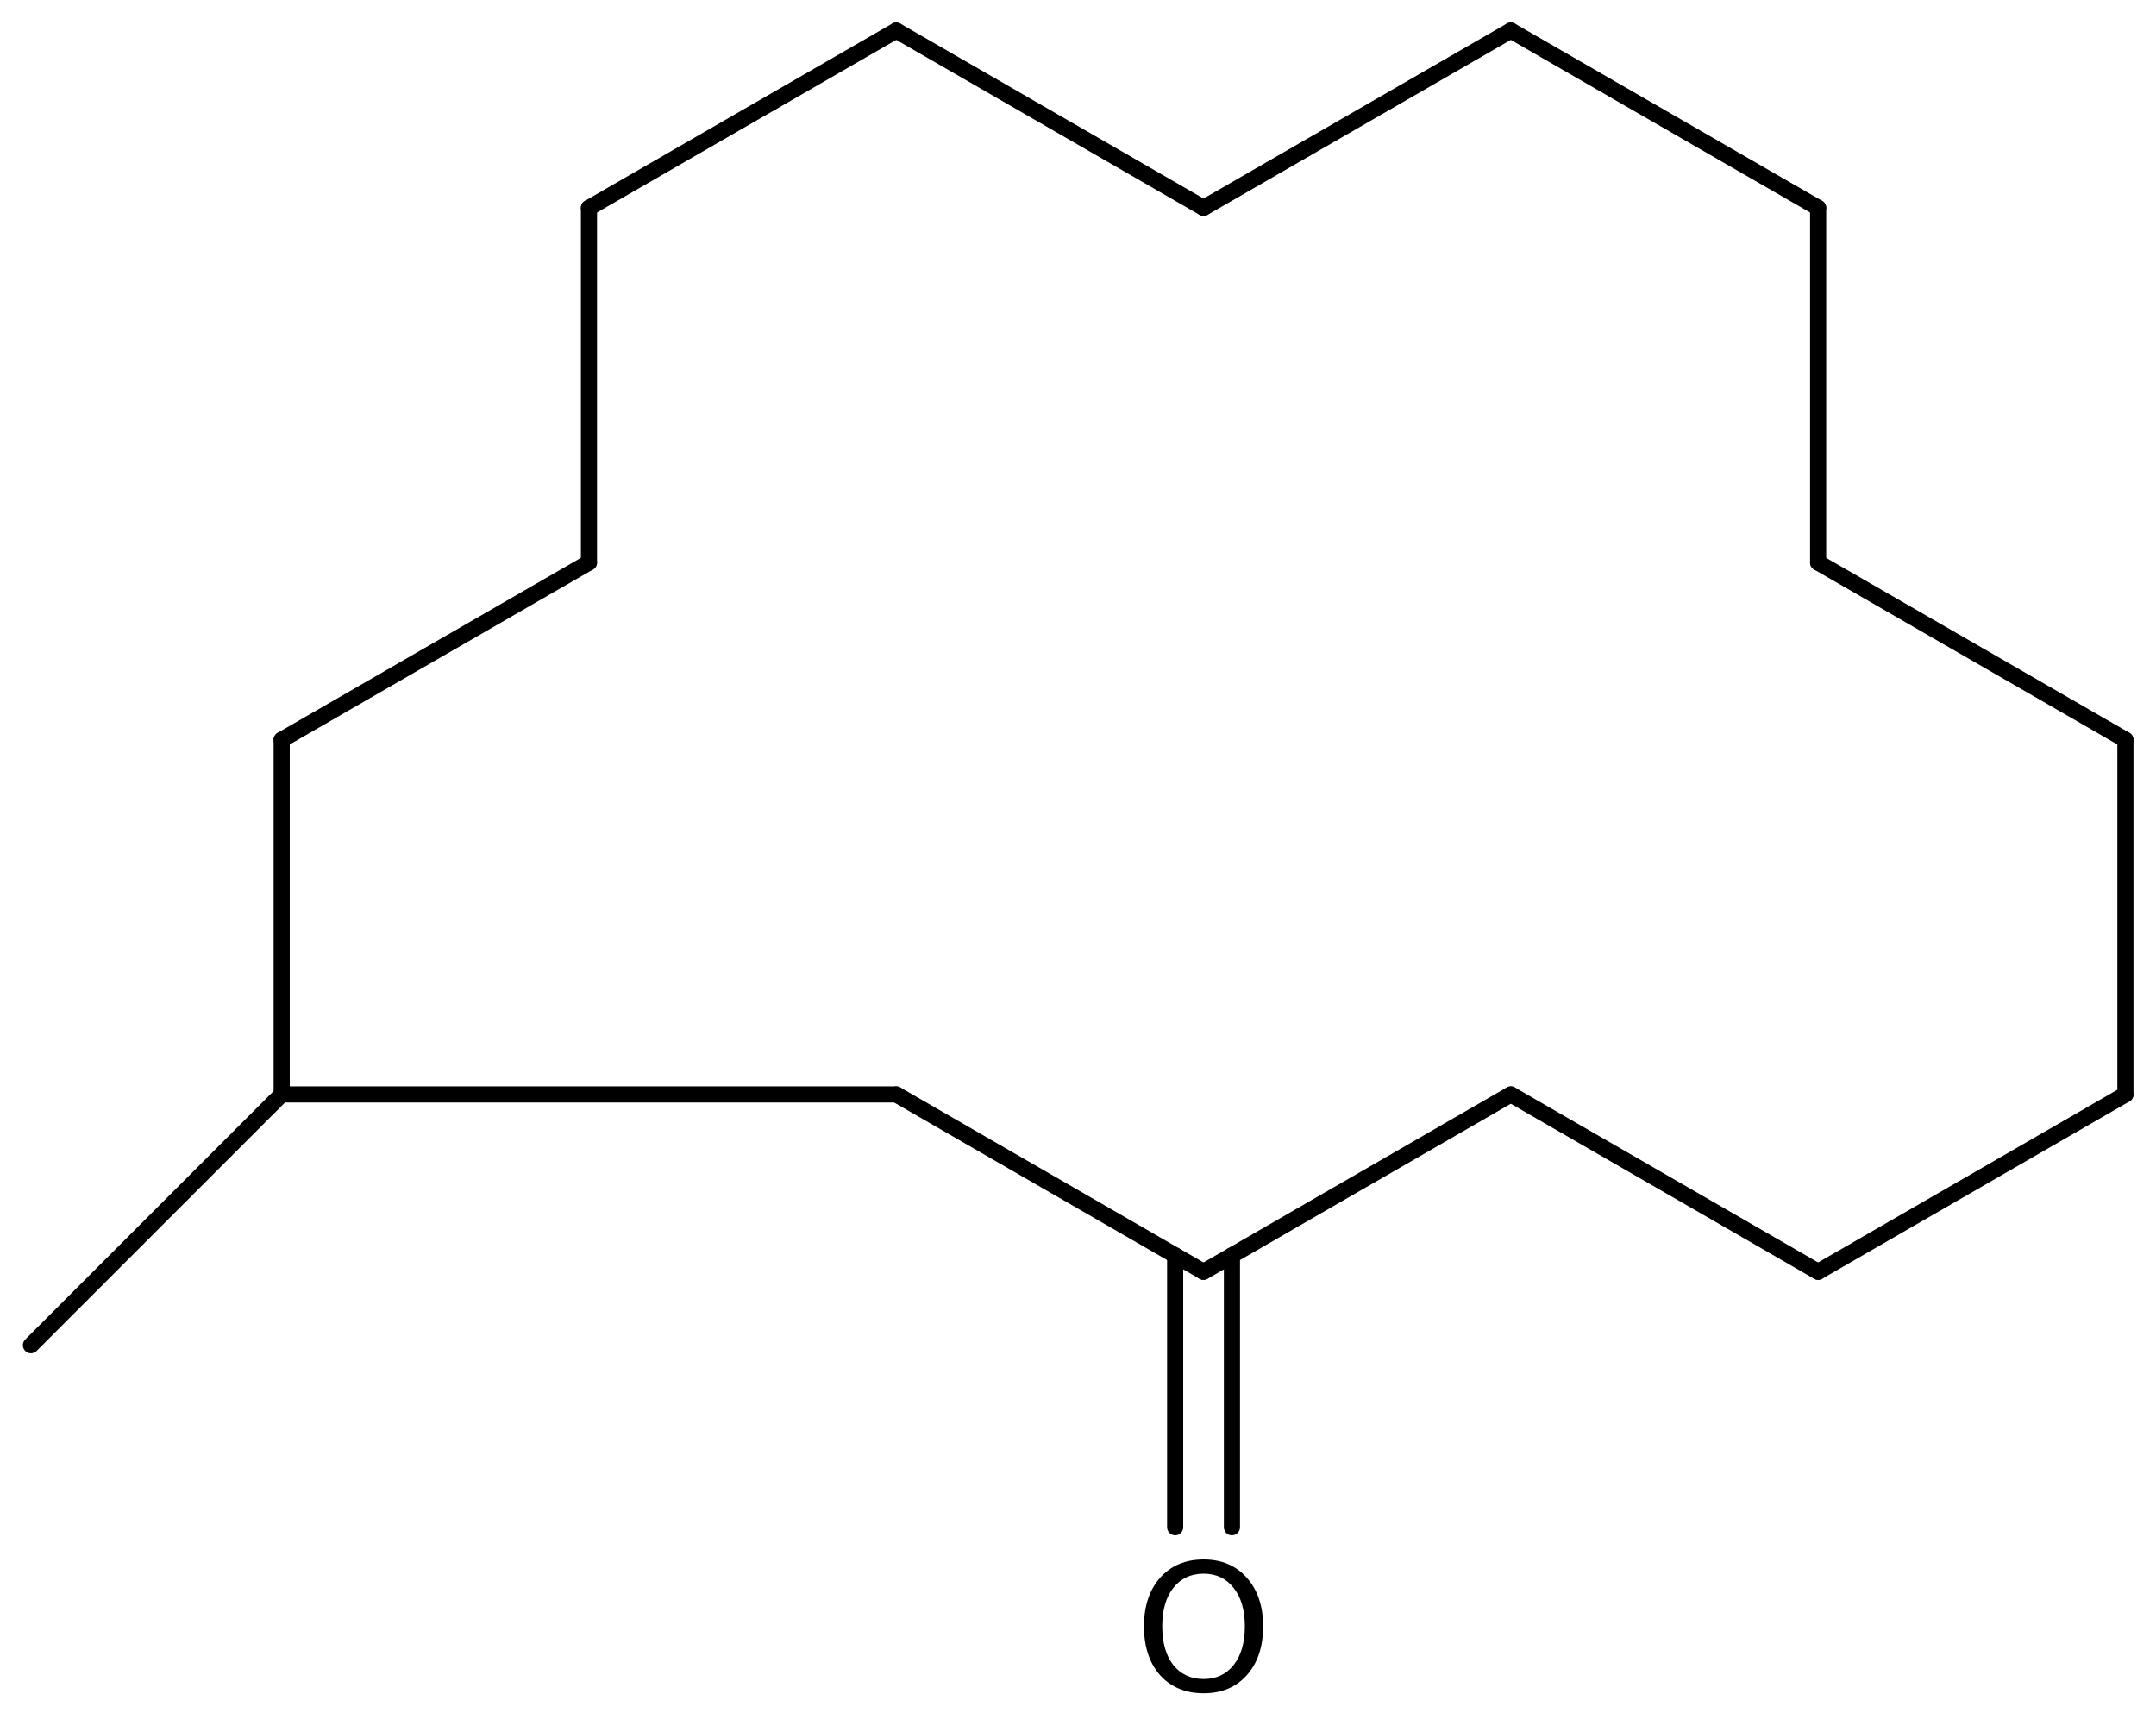 <?xml version='1.0' encoding='UTF-8'?>
<!DOCTYPE svg PUBLIC "-//W3C//DTD SVG 1.1//EN" "http://www.w3.org/Graphics/SVG/1.1/DTD/svg11.dtd">
<svg version='1.2' xmlns='http://www.w3.org/2000/svg' xmlns:xlink='http://www.w3.org/1999/xlink' width='61.745mm' height='49.046mm' viewBox='0 0 61.745 49.046'>
  <desc>Generated by the Chemistry Development Kit (http://github.com/cdk)</desc>
  <g stroke-linecap='round' stroke-linejoin='round' stroke='#000000' stroke-width='.462' fill='#000000'>
    <rect x='.0' y='.0' width='62.0' height='50.0' fill='#FFFFFF' stroke='none'/>
    <g id='mol1' class='mol'>
      <line id='mol1bnd1' class='bond' x1='.886' y1='38.519' x2='8.067' y2='31.338'/>
      <line id='mol1bnd2' class='bond' x1='8.067' y1='31.338' x2='8.067' y2='21.184'/>
      <line id='mol1bnd3' class='bond' x1='8.067' y1='21.184' x2='16.867' y2='16.107'/>
      <line id='mol1bnd4' class='bond' x1='16.867' y1='16.107' x2='16.867' y2='5.952'/>
      <line id='mol1bnd5' class='bond' x1='16.867' y1='5.952' x2='25.668' y2='.875'/>
      <line id='mol1bnd6' class='bond' x1='25.668' y1='.875' x2='34.468' y2='5.952'/>
      <line id='mol1bnd7' class='bond' x1='34.468' y1='5.952' x2='43.268' y2='.875'/>
      <line id='mol1bnd8' class='bond' x1='43.268' y1='.875' x2='52.069' y2='5.952'/>
      <line id='mol1bnd9' class='bond' x1='52.069' y1='5.952' x2='52.069' y2='16.107'/>
      <line id='mol1bnd10' class='bond' x1='52.069' y1='16.107' x2='60.869' y2='21.184'/>
      <line id='mol1bnd11' class='bond' x1='60.869' y1='21.184' x2='60.869' y2='31.338'/>
      <line id='mol1bnd12' class='bond' x1='60.869' y1='31.338' x2='52.069' y2='36.416'/>
      <line id='mol1bnd13' class='bond' x1='52.069' y1='36.416' x2='43.268' y2='31.338'/>
      <line id='mol1bnd14' class='bond' x1='43.268' y1='31.338' x2='34.468' y2='36.416'/>
      <g id='mol1bnd15' class='bond'>
        <line x1='35.281' y1='35.947' x2='35.281' y2='43.731'/>
        <line x1='33.655' y1='35.947' x2='33.655' y2='43.731'/>
      </g>
      <line id='mol1bnd16' class='bond' x1='34.468' y1='36.416' x2='25.668' y2='31.338'/>
      <line id='mol1bnd17' class='bond' x1='8.067' y1='31.338' x2='25.668' y2='31.338'/>
      <path id='mol1atm16' class='atom' d='M34.471 45.061q-.547 .0 -.87 .408q-.316 .401 -.316 1.101q-.0 .699 .316 1.107q.323 .401 .87 .401q.541 .0 .858 -.401q.322 -.408 .322 -1.107q.0 -.7 -.322 -1.101q-.317 -.408 -.858 -.408zM34.471 44.654q.772 -.0 1.235 .523q.468 .523 .468 1.393q.0 .876 -.468 1.399q-.463 .517 -1.235 .517q-.779 -.0 -1.247 -.517q-.462 -.523 -.462 -1.399q-.0 -.87 .462 -1.393q.468 -.523 1.247 -.523z' stroke='none'/>
    </g>
  </g>
</svg>
